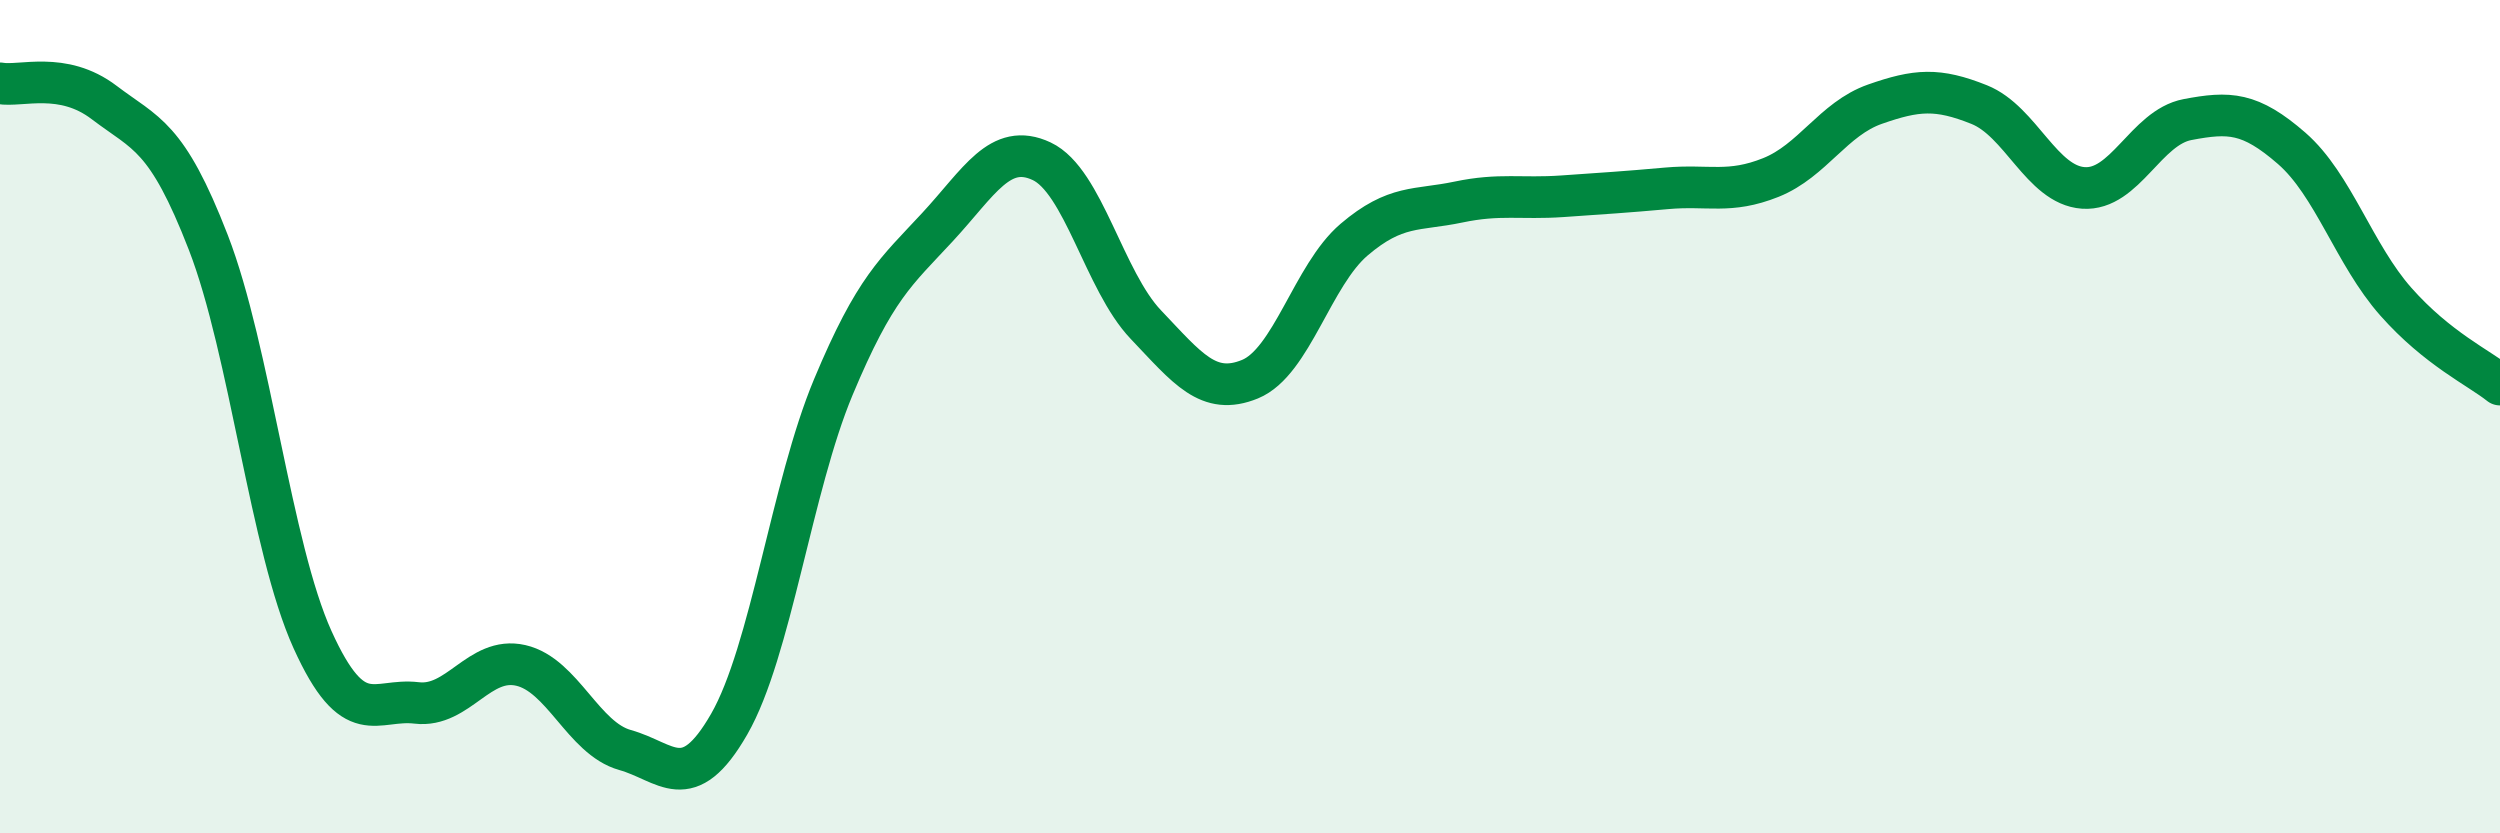 
    <svg width="60" height="20" viewBox="0 0 60 20" xmlns="http://www.w3.org/2000/svg">
      <path
        d="M 0,2 C 0.5,2.09 1.5,1.7 2.5,2.46 C 3.5,3.22 4,3.24 5,5.82 C 6,8.4 6.5,13.14 7.5,15.35 C 8.5,17.56 9,16.75 10,16.87 C 11,16.99 11.5,15.74 12.5,15.97 C 13.5,16.2 14,17.72 15,18 C 16,18.28 16.5,19.12 17.5,17.38 C 18.5,15.64 19,11.68 20,9.29 C 21,6.9 21.5,6.53 22.5,5.45 C 23.5,4.37 24,3.4 25,3.87 C 26,4.34 26.5,6.74 27.5,7.79 C 28.5,8.84 29,9.51 30,9.1 C 31,8.69 31.5,6.6 32.5,5.75 C 33.5,4.9 34,5.06 35,4.85 C 36,4.64 36.5,4.78 37.5,4.71 C 38.5,4.64 39,4.61 40,4.52 C 41,4.43 41.5,4.66 42.5,4.26 C 43.5,3.86 44,2.85 45,2.5 C 46,2.15 46.5,2.11 47.5,2.51 C 48.5,2.91 49,4.44 50,4.51 C 51,4.58 51.5,3.06 52.5,2.87 C 53.5,2.68 54,2.69 55,3.56 C 56,4.43 56.5,6.11 57.5,7.24 C 58.5,8.37 59.5,8.83 60,9.23L60 20L0 20Z"
        fill="#008740"
        opacity="0.1"
        stroke-linecap="round"
        stroke-linejoin="round"
      />
      <path
        d="M 0,2 C 0.5,2.09 1.5,1.7 2.5,2.46 C 3.5,3.22 4,3.24 5,5.82 C 6,8.4 6.5,13.14 7.5,15.35 C 8.5,17.56 9,16.75 10,16.87 C 11,16.99 11.5,15.74 12.5,15.97 C 13.5,16.2 14,17.72 15,18 C 16,18.28 16.5,19.12 17.5,17.38 C 18.5,15.64 19,11.68 20,9.29 C 21,6.9 21.5,6.53 22.5,5.45 C 23.5,4.37 24,3.4 25,3.87 C 26,4.34 26.5,6.74 27.5,7.79 C 28.5,8.84 29,9.51 30,9.1 C 31,8.69 31.5,6.6 32.5,5.75 C 33.5,4.9 34,5.06 35,4.85 C 36,4.64 36.5,4.78 37.5,4.71 C 38.5,4.64 39,4.61 40,4.52 C 41,4.43 41.5,4.66 42.5,4.26 C 43.5,3.86 44,2.85 45,2.5 C 46,2.15 46.5,2.11 47.5,2.51 C 48.5,2.91 49,4.44 50,4.51 C 51,4.58 51.5,3.06 52.5,2.87 C 53.5,2.68 54,2.69 55,3.56 C 56,4.43 56.5,6.11 57.5,7.24 C 58.5,8.37 59.5,8.83 60,9.23"
        stroke="#008740"
        stroke-width="1"
        fill="none"
        stroke-linecap="round"
        stroke-linejoin="round"
      />
    </svg>
  